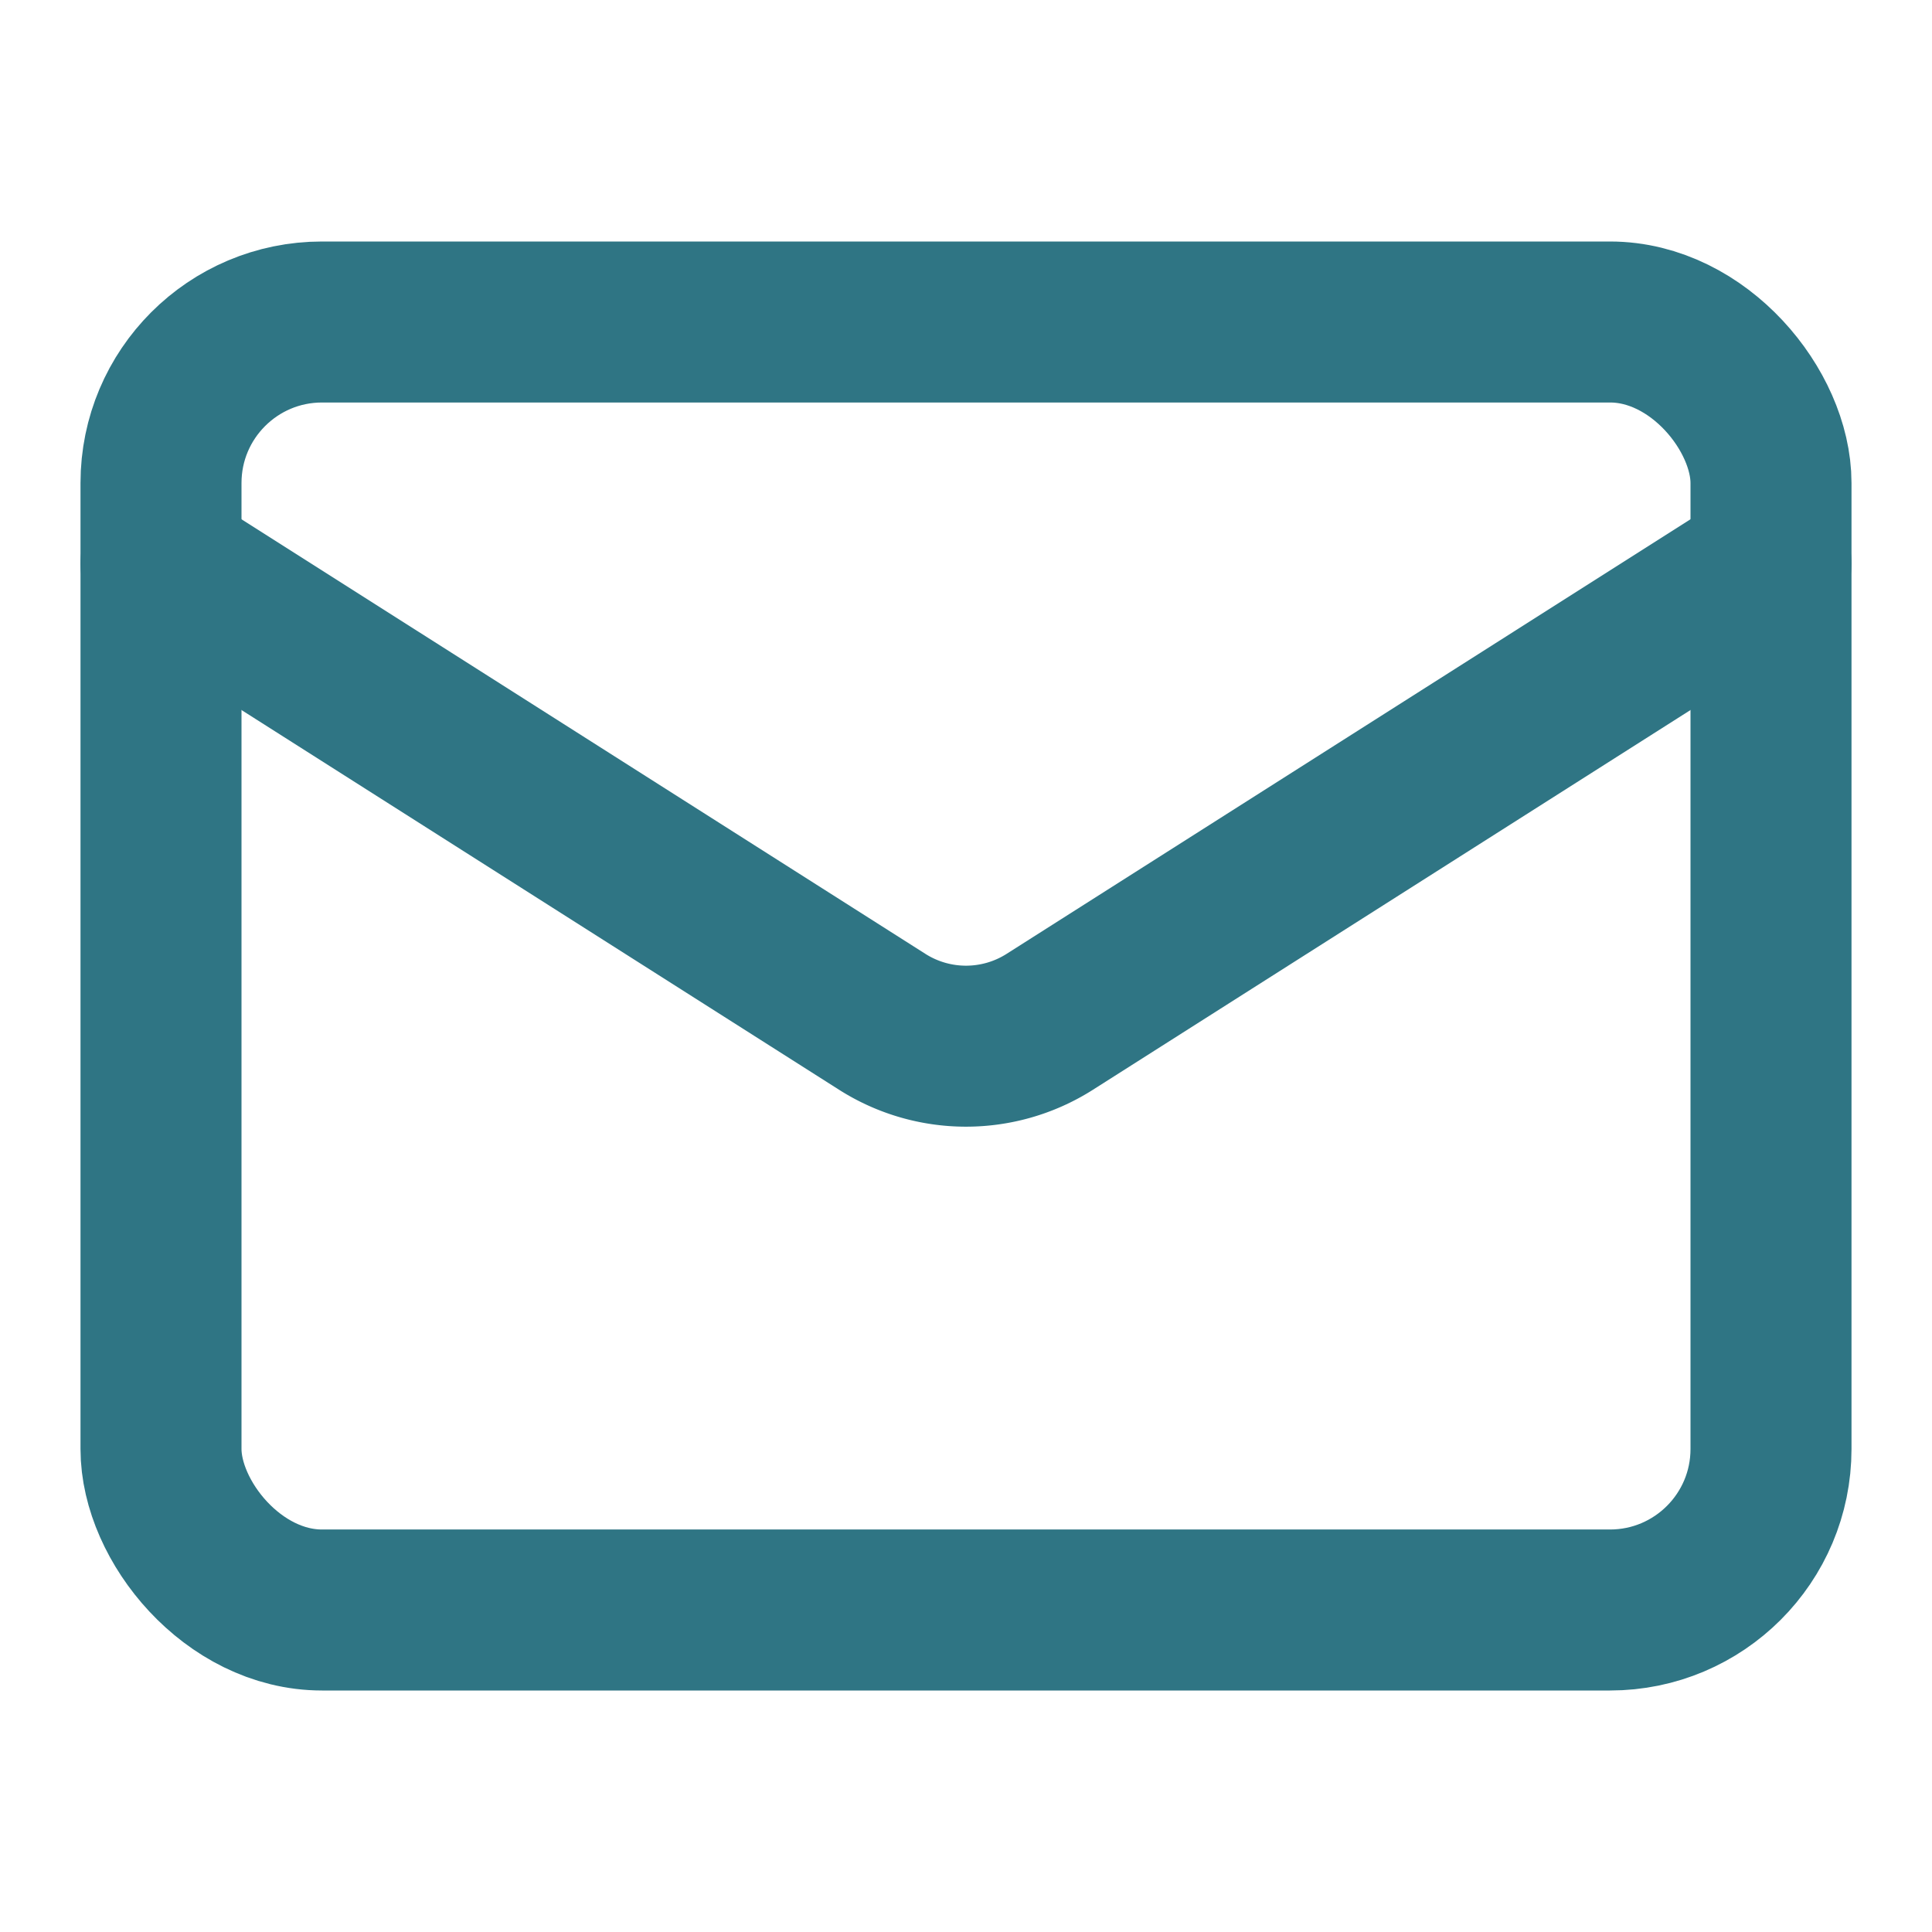 <svg xmlns="http://www.w3.org/2000/svg" width="24" height="24" viewBox="0 0 24 24" fill="none" stroke="#2f7584" stroke-width="2" stroke-linecap="round" stroke-linejoin="round" class="lucide lucide-mail"><rect width="20" height="16" x="2" y="4" rx="2"/><path d="m22 7-8.97 5.7a1.94 1.94 0 0 1-2.06 0L2 7"/></svg>